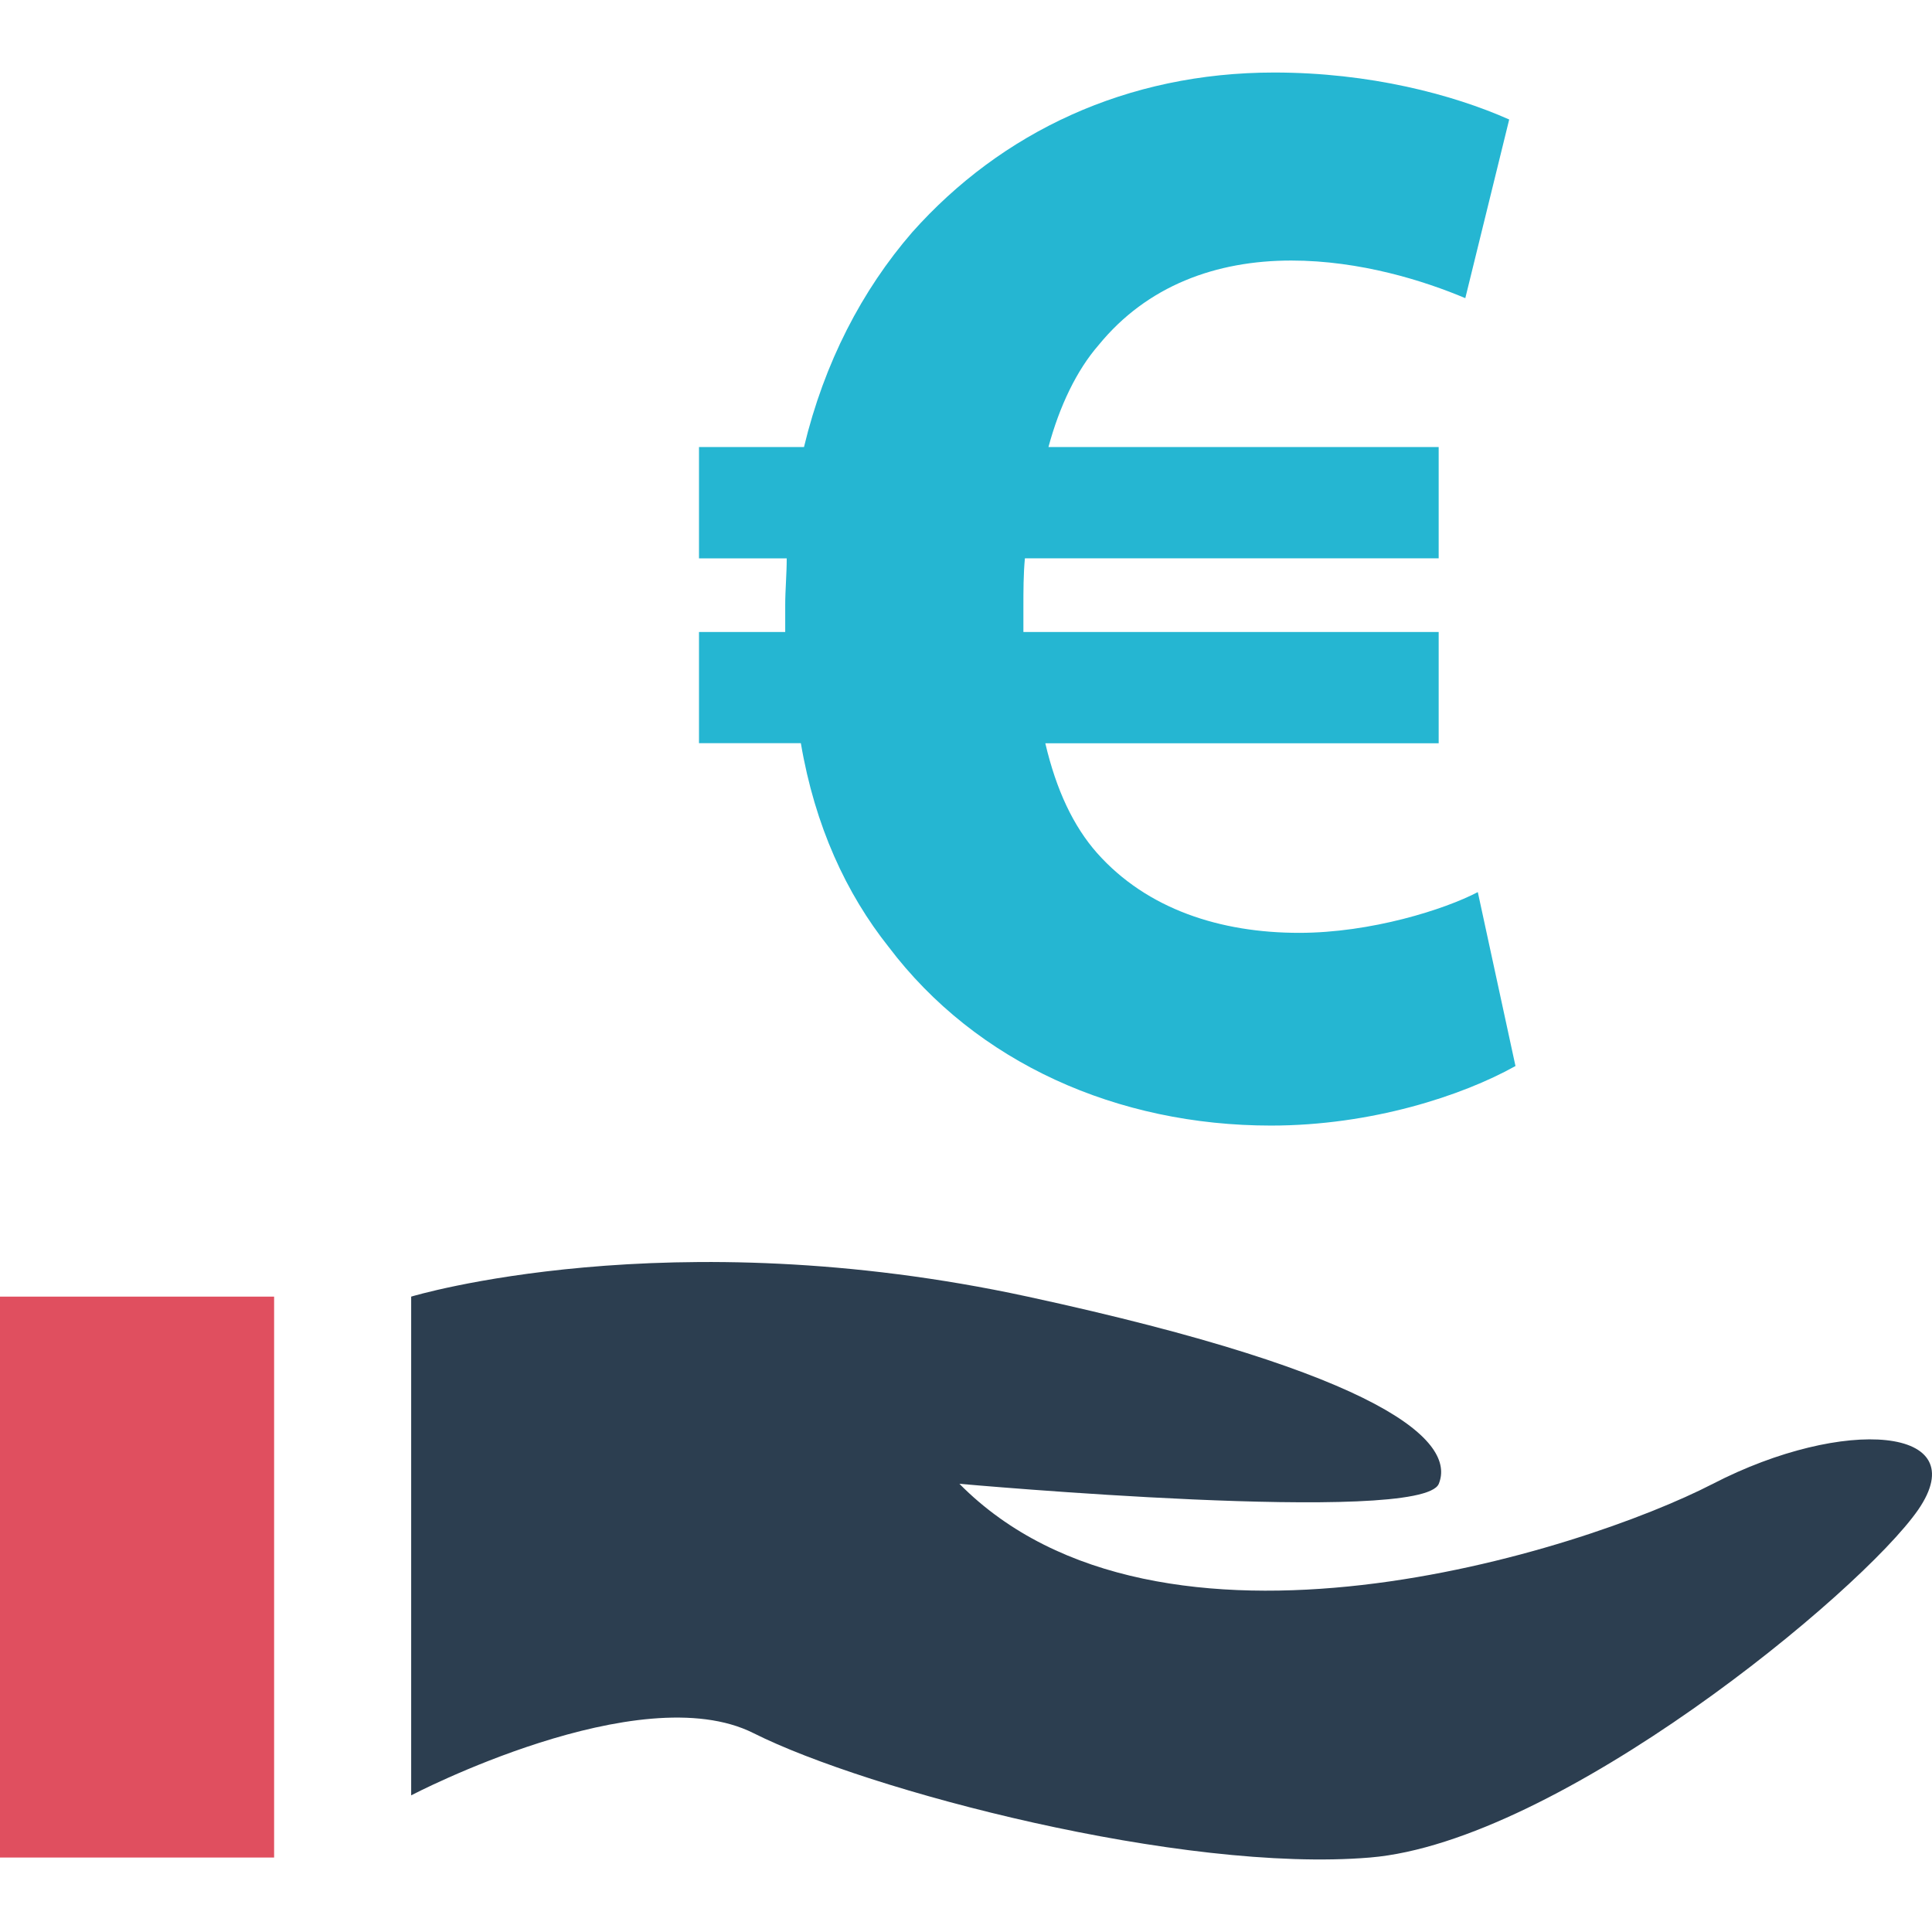 <?xml version="1.0" encoding="iso-8859-1"?>
<!-- Generator: Adobe Illustrator 19.0.0, SVG Export Plug-In . SVG Version: 6.00 Build 0)  -->
<svg version="1.1" id="Layer_1" xmlns="http://www.w3.org/2000/svg" xmlns:xlink="http://www.w3.org/1999/xlink" x="0px" y="0px"
	 viewBox="0 0 511.979 511.979" style="enable-background:new 0 0 511.979 511.979;" xml:space="preserve">
<path style="fill:#25B6D2;" d="M401.6,282.5c-14.128,7.888-38.208,15.776-64.784,15.776c-40.704,0-78.08-16.608-101.328-47.344
	c-11.216-14.112-19.52-31.968-23.264-53.984h-26.992v-29.472h22.848c0-2.08,0-4.56,0-7.056c0-4.144,0.4-8.304,0.4-12.448h-23.248
	v-29.504h27.824c5.392-22.416,15.36-41.536,28.656-56.896c23.664-26.576,56.896-42.352,95.92-42.352
	c25.328,0,47.344,5.808,62.304,12.448l-11.632,47.344c-10.8-4.56-27.824-9.968-46.112-9.968c-19.92,0-38.208,6.64-51.072,22.416
	c-5.808,6.656-10.368,16.208-13.28,27.008h103.408v29.488H271.6c-0.4,4.16-0.4,8.72-0.4,12.88c0,2.48,0,4.16,0,6.64h110.048v29.488
	h-104.24c2.912,12.464,7.472,22.016,13.696,29.072c13.28,14.96,32.8,21.168,53.568,21.168c19.104,0,38.624-6.224,47.344-10.8
	L401.6,282.5z"/>
<path style="fill:#2C3E50;" d="M108.96,343.604v132.16c0,0,60.48-31.68,90.72-16.48c30.24,15.2,113.44,37.12,163.36,32.96
	s130.08-70.24,145.28-92.16c15.2-22.08-19.68-24.8-54.4-6.88c-34.72,17.92-146.72,53.6-199.68,0c0,0,122.56,11.04,127.04,0
	s-13.6-28.96-108.96-49.6C176.96,322.964,108.96,343.604,108.96,343.604z"/>
<rect y="343.604" style="fill:#E04F5F;" width="72.64" height="148.64"/>
<g>
</g>
<g>
</g>
<g>
</g>
<g>
</g>
<g>
</g>
<g>
</g>
<g>
</g>
<g>
</g>
<g>
</g>
<g>
</g>
<g>
</g>
<g>
</g>
<g>
</g>
<g>
</g>
<g>
</g>
</svg>
